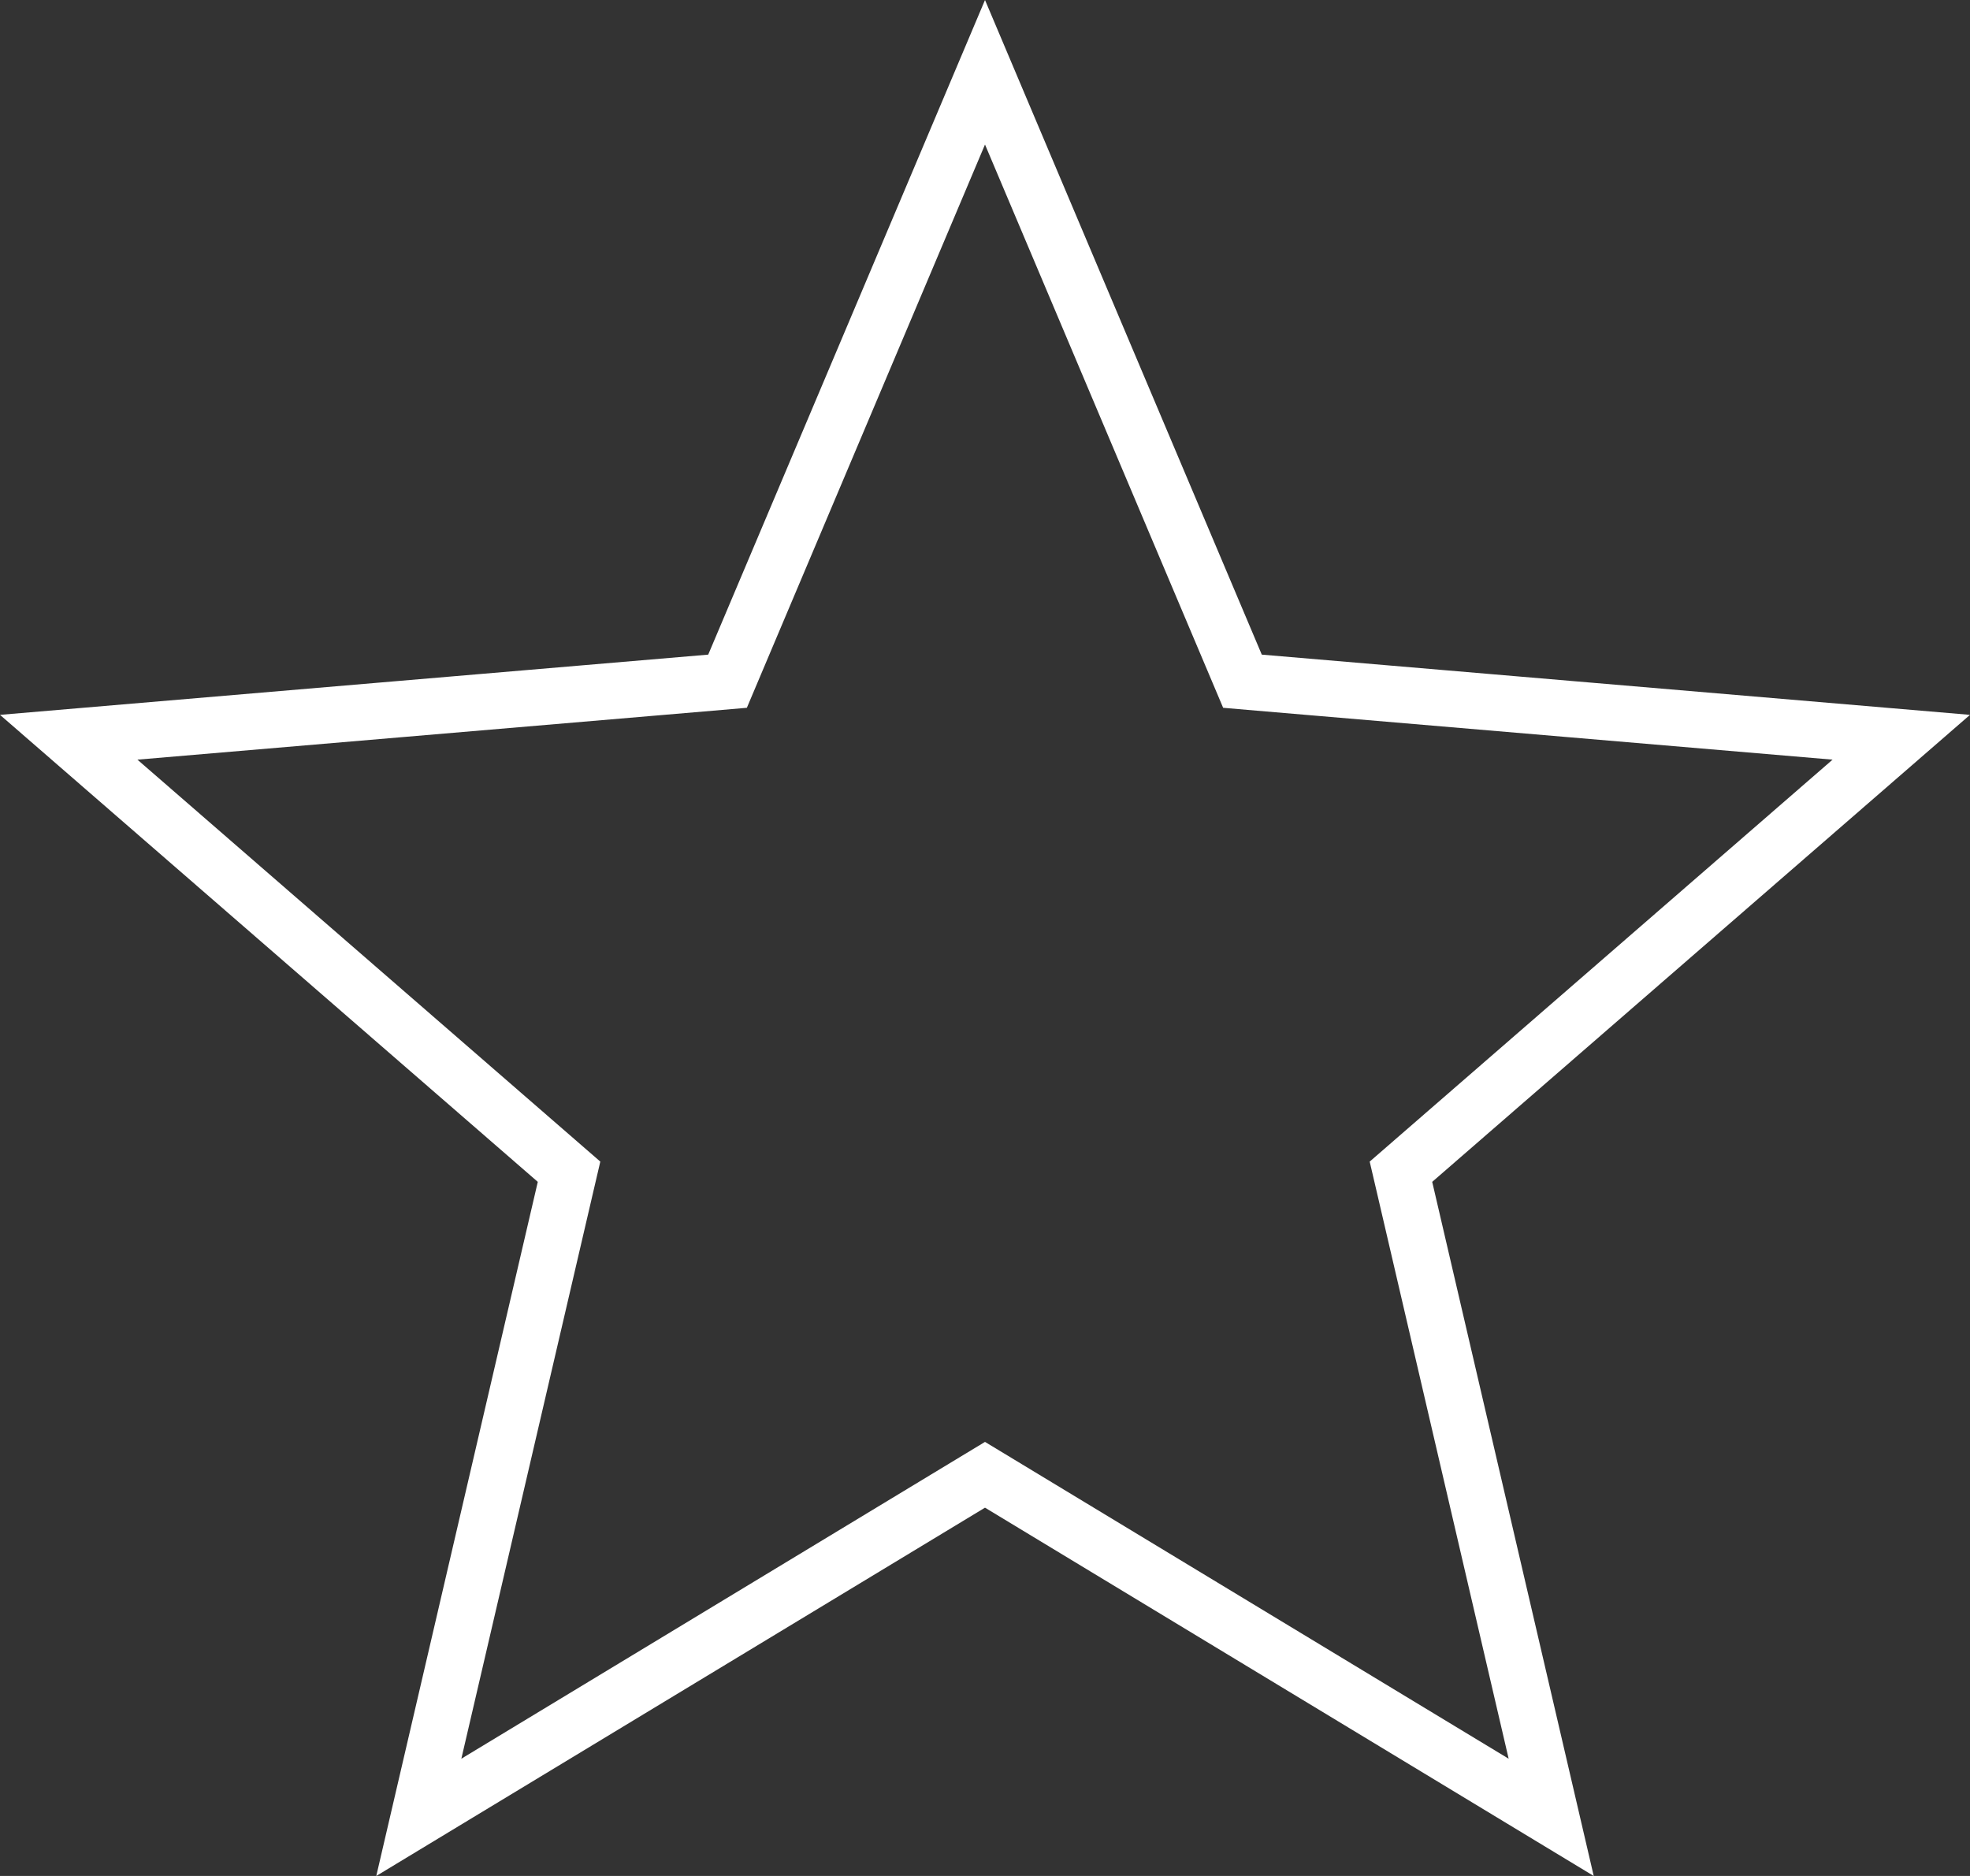 <svg width="42" height="40" viewBox="0 0 42 40" fill="none" xmlns="http://www.w3.org/2000/svg">
<rect x="0" y="0" width="42" height="40" fill="#333333" stroke="none"/>
<path id="Vector" d="M21.311 31.634L21 31.446L20.689 31.634L8.929 38.75L12.05 25.336L12.132 24.984L11.859 24.747L1.465 15.72L15.15 14.556L15.511 14.525L15.652 14.191L21 1.541L26.348 14.191L26.489 14.525L26.85 14.556L40.535 15.72L30.141 24.747L29.868 24.984L29.95 25.336L33.071 38.75L21.311 31.634Z" stroke="white" stroke-width="1.2"/>
</svg>
